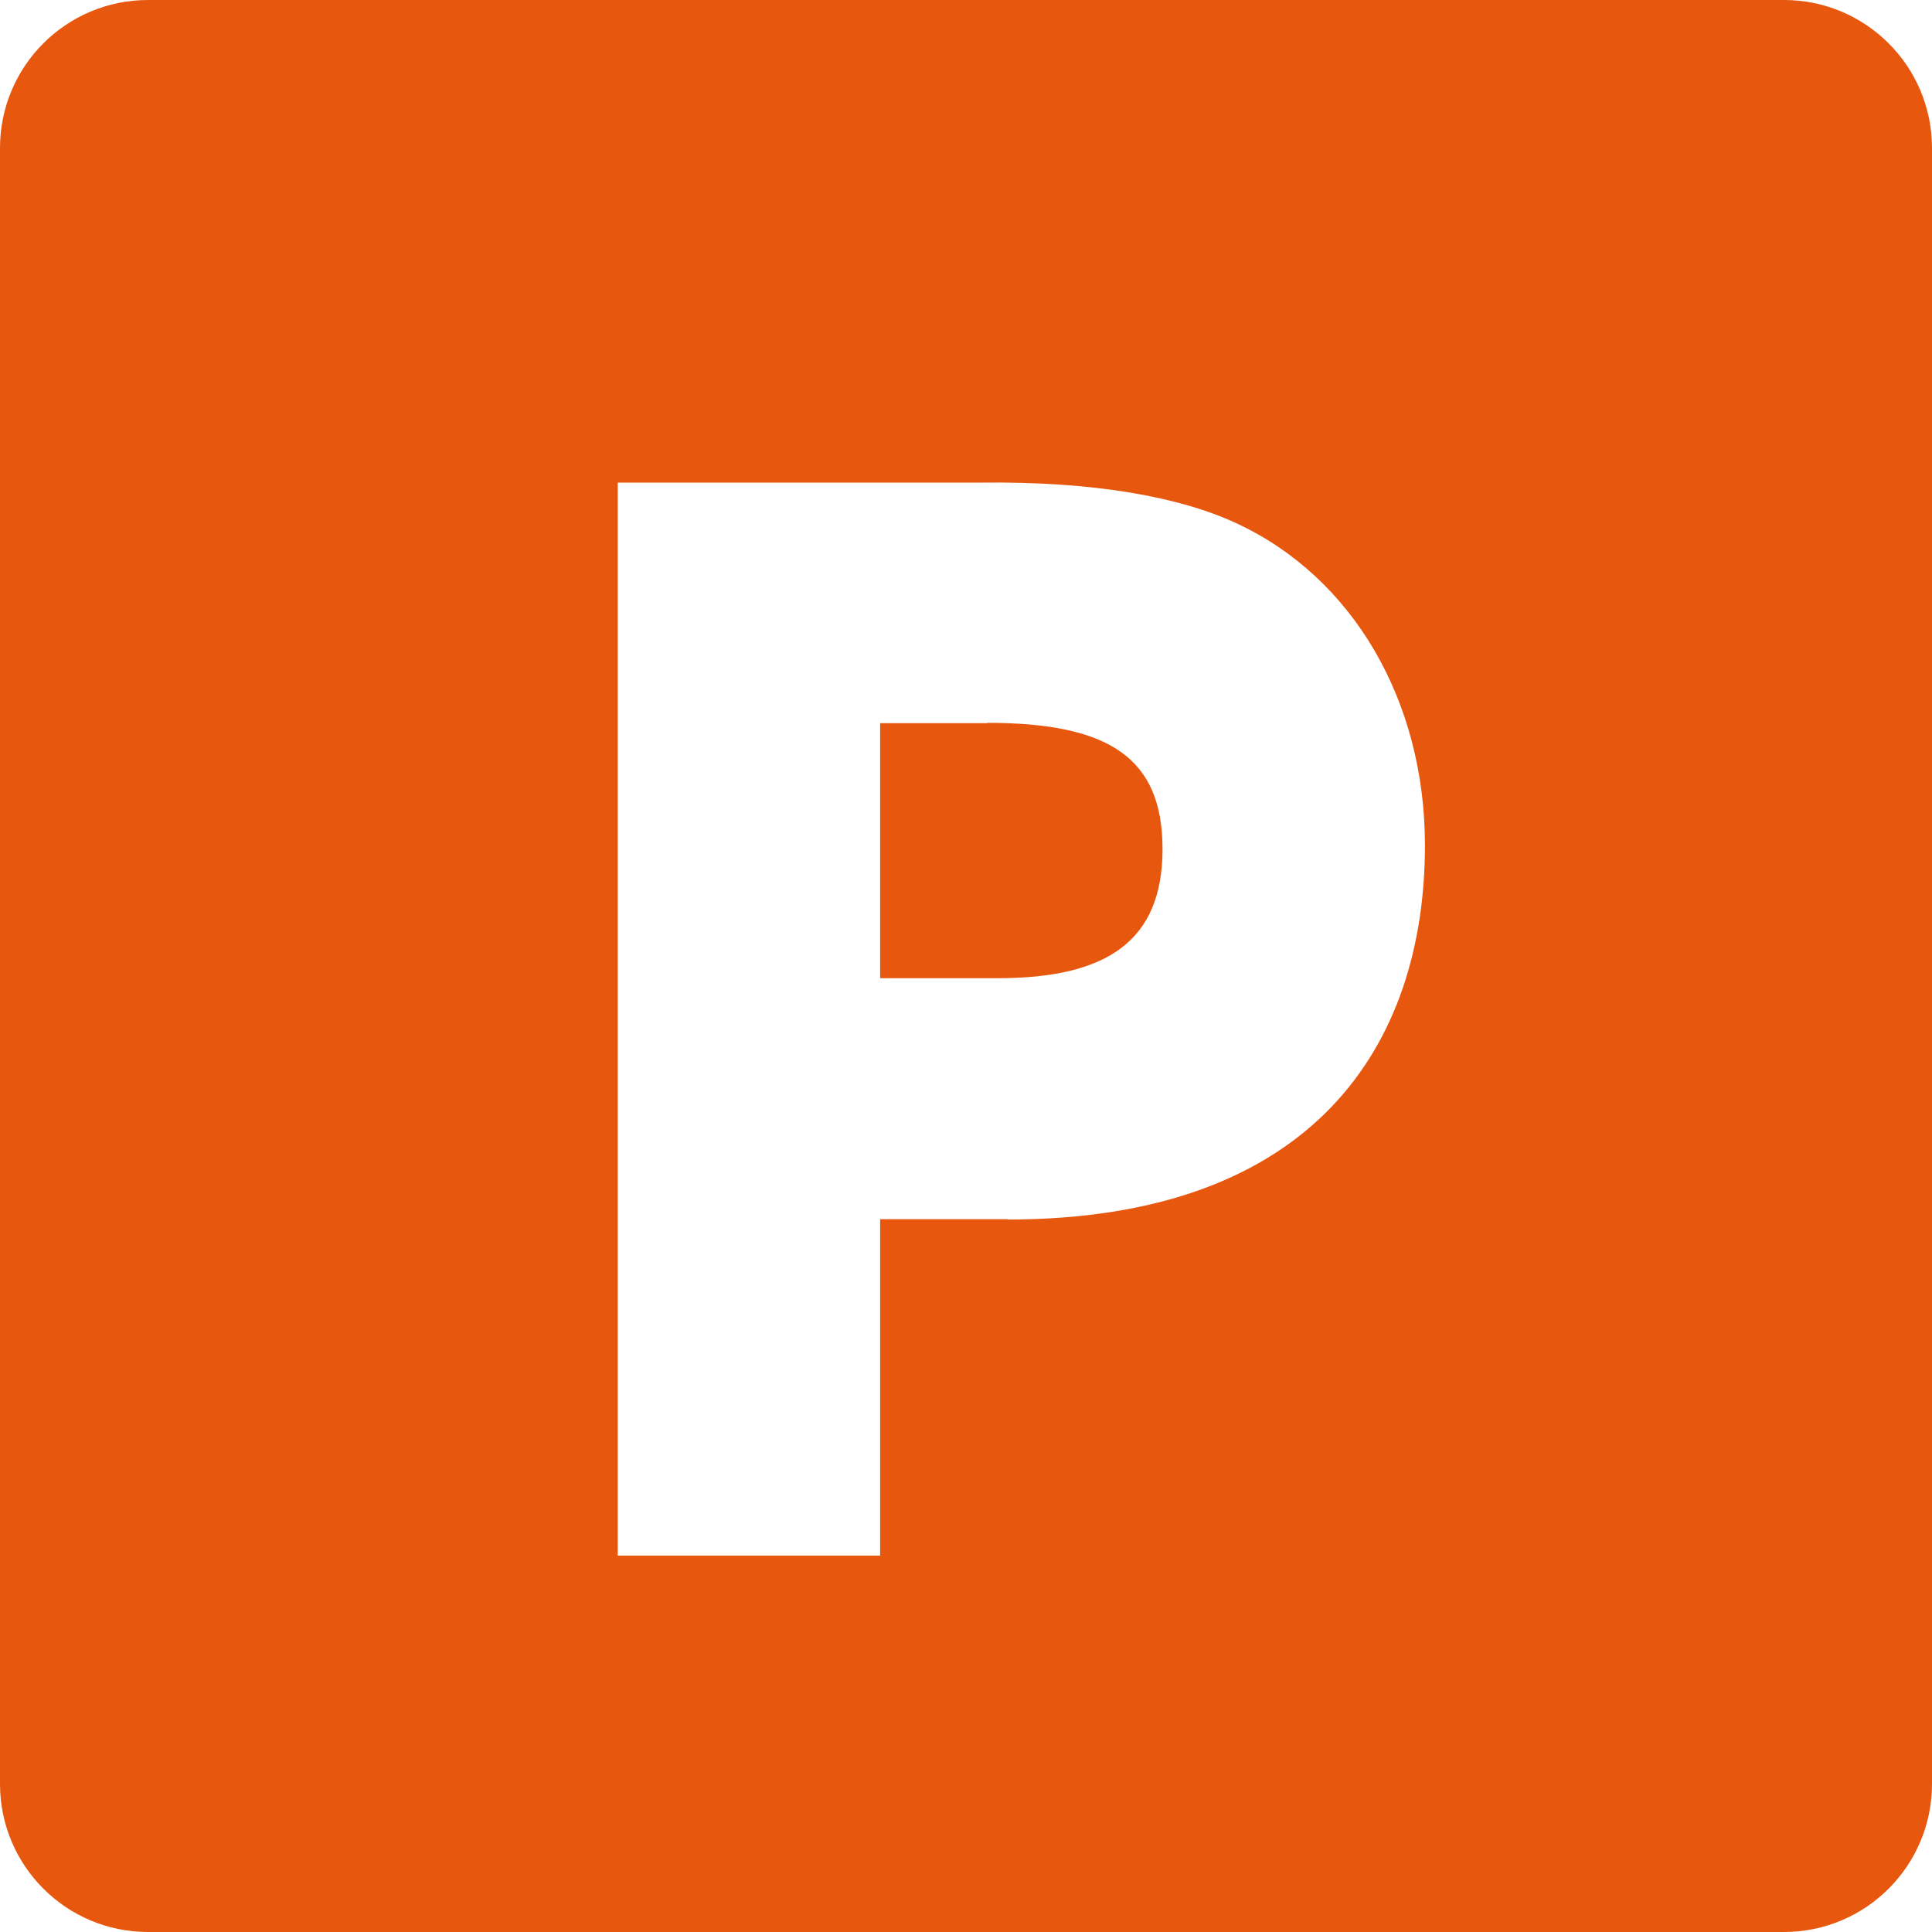 <?xml version="1.0" encoding="UTF-8"?><svg id="a" xmlns="http://www.w3.org/2000/svg" viewBox="0 0 52.2 52.2"><defs><style>.b{fill:#e8570e;}</style></defs><path class="b" d="m48.2,0H4C1.79,0,0,1.79,0,4v44.2c0,2.21,1.79,4,4,4h44.2c2.21,0,4-1.79,4-4V4c0-2.21-1.79-4-4-4Zm-20.97,32.94h-3.45v9.09h-7.09V13.04h9.79c3.09-.04,5.41.39,6.93,1.1,3.13,1.45,5.09,4.78,5.09,8.7,0,5.37-2.98,10.11-11.28,10.11Z"/><path class="b" d="m26.68,19.54h-2.9v6.89h3.17c2.98,0,4.46-1.02,4.46-3.49s-1.45-3.41-4.74-3.41Z"/></svg>